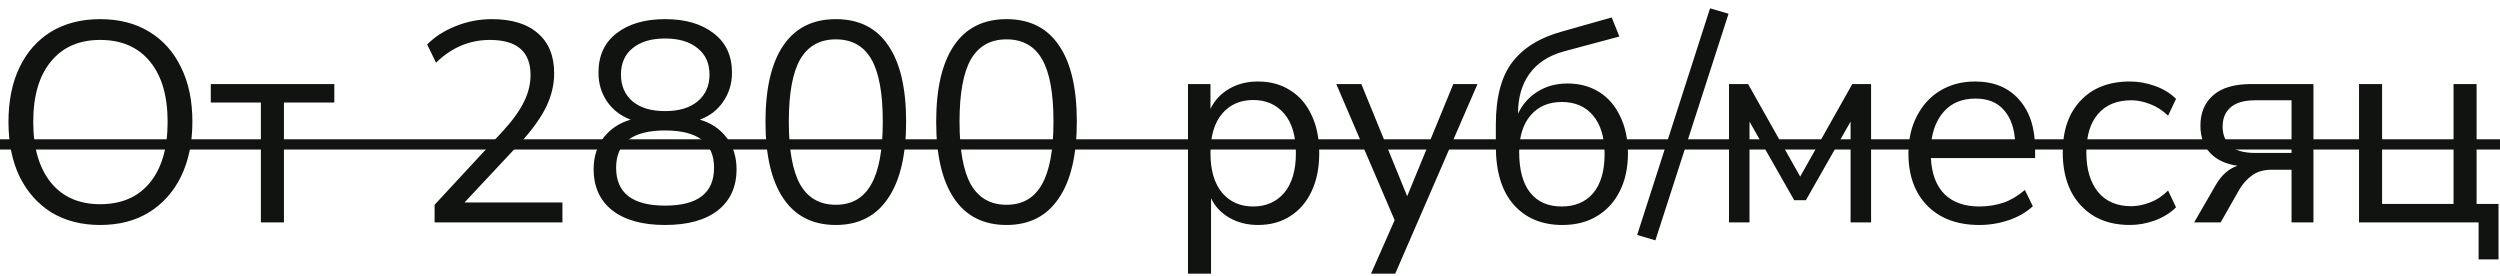 <?xml version="1.0" encoding="UTF-8"?> <svg xmlns="http://www.w3.org/2000/svg" width="281" height="31" viewBox="0 0 281 31" fill="none"> <path d="M11.256 25.288C9.165 25.288 7.341 24.819 5.784 23.88C4.248 22.92 3.053 21.576 2.2 19.848C1.368 18.12 0.952 16.072 0.952 13.704C0.952 11.336 1.368 9.288 2.2 7.56C3.032 5.832 4.216 4.499 5.752 3.56C7.309 2.621 9.144 2.152 11.256 2.152C13.389 2.152 15.224 2.621 16.76 3.56C18.317 4.499 19.512 5.832 20.344 7.56C21.197 9.267 21.624 11.304 21.624 13.672C21.624 16.04 21.197 18.099 20.344 19.848C19.491 21.576 18.285 22.92 16.728 23.88C15.192 24.819 13.368 25.288 11.256 25.288ZM11.256 22.952C13.667 22.952 15.533 22.141 16.856 20.52C18.179 18.899 18.84 16.627 18.84 13.704C18.84 10.781 18.179 8.52 16.856 6.92C15.533 5.299 13.667 4.488 11.256 4.488C8.888 4.488 7.043 5.299 5.72 6.92C4.397 8.52 3.736 10.781 3.736 13.704C3.736 16.605 4.397 18.877 5.72 20.52C7.043 22.141 8.888 22.952 11.256 22.952ZM29.323 25V11.528H23.691V9.448H37.579V11.528H31.915V25H29.323ZM48.849 25V23.016L56.561 14.696C57.649 13.501 58.427 12.413 58.897 11.432C59.387 10.451 59.633 9.448 59.633 8.424C59.633 5.8 58.107 4.488 55.057 4.488C52.774 4.488 50.758 5.341 49.009 7.048L48.017 5C48.849 4.147 49.905 3.464 51.185 2.952C52.486 2.419 53.851 2.152 55.281 2.152C57.542 2.152 59.27 2.685 60.465 3.752C61.681 4.797 62.289 6.291 62.289 8.232C62.289 9.576 61.958 10.899 61.297 12.2C60.635 13.48 59.622 14.845 58.257 16.296L52.209 22.76H63.217V25H48.849ZM74.756 25.288C72.218 25.288 70.244 24.744 68.836 23.656C67.428 22.547 66.724 21 66.724 19.016C66.724 17.629 67.098 16.445 67.844 15.464C68.612 14.483 69.626 13.811 70.884 13.448C69.754 13.021 68.868 12.339 68.228 11.4C67.588 10.461 67.268 9.384 67.268 8.168C67.268 6.269 67.94 4.797 69.284 3.752C70.65 2.685 72.474 2.152 74.756 2.152C77.039 2.152 78.863 2.685 80.228 3.752C81.594 4.797 82.276 6.269 82.276 8.168C82.276 9.384 81.946 10.472 81.284 11.432C80.644 12.371 79.77 13.043 78.66 13.448C79.919 13.811 80.922 14.483 81.668 15.464C82.415 16.445 82.788 17.629 82.788 19.016C82.788 21 82.084 22.547 80.676 23.656C79.268 24.744 77.295 25.288 74.756 25.288ZM74.756 12.488C76.314 12.488 77.53 12.125 78.404 11.4C79.3 10.653 79.748 9.651 79.748 8.392C79.748 7.112 79.3 6.12 78.404 5.416C77.53 4.691 76.314 4.328 74.756 4.328C73.199 4.328 71.983 4.691 71.108 5.416C70.234 6.12 69.796 7.112 69.796 8.392C69.796 9.651 70.234 10.653 71.108 11.4C71.983 12.125 73.199 12.488 74.756 12.488ZM74.756 23.112C78.426 23.112 80.26 21.693 80.26 18.856C80.26 16.061 78.426 14.664 74.756 14.664C71.087 14.664 69.252 16.061 69.252 18.856C69.252 21.693 71.087 23.112 74.756 23.112ZM93.944 25.288C91.362 25.288 89.4 24.296 88.056 22.312C86.712 20.328 86.04 17.459 86.04 13.704C86.04 9.928 86.712 7.059 88.056 5.096C89.4 3.133 91.362 2.152 93.944 2.152C96.546 2.152 98.509 3.133 99.832 5.096C101.176 7.037 101.848 9.896 101.848 13.672C101.848 17.448 101.165 20.328 99.8 22.312C98.456 24.296 96.504 25.288 93.944 25.288ZM93.944 23.016C95.736 23.016 97.058 22.259 97.912 20.744C98.786 19.229 99.224 16.872 99.224 13.672C99.224 10.472 98.797 8.136 97.944 6.664C97.09 5.171 95.757 4.424 93.944 4.424C92.152 4.424 90.818 5.171 89.944 6.664C89.09 8.157 88.664 10.493 88.664 13.672C88.664 16.872 89.09 19.229 89.944 20.744C90.818 22.259 92.152 23.016 93.944 23.016ZM113.131 25.288C110.55 25.288 108.587 24.296 107.243 22.312C105.899 20.328 105.227 17.459 105.227 13.704C105.227 9.928 105.899 7.059 107.243 5.096C108.587 3.133 110.55 2.152 113.131 2.152C115.734 2.152 117.697 3.133 119.019 5.096C120.363 7.037 121.035 9.896 121.035 13.672C121.035 17.448 120.353 20.328 118.987 22.312C117.643 24.296 115.691 25.288 113.131 25.288ZM113.131 23.016C114.923 23.016 116.246 22.259 117.099 20.744C117.974 19.229 118.411 16.872 118.411 13.672C118.411 10.472 117.985 8.136 117.131 6.664C116.278 5.171 114.945 4.424 113.131 4.424C111.339 4.424 110.006 5.171 109.131 6.664C108.278 8.157 107.851 10.493 107.851 13.672C107.851 16.872 108.278 19.229 109.131 20.744C110.006 22.259 111.339 23.016 113.131 23.016ZM133.53 30.76V9.448H136.058V12.232C136.527 11.272 137.22 10.525 138.138 9.992C139.076 9.437 140.164 9.16 141.402 9.16C142.788 9.16 143.994 9.491 145.018 10.152C146.063 10.792 146.863 11.72 147.418 12.936C147.994 14.131 148.282 15.56 148.282 17.224C148.282 18.867 147.994 20.296 147.418 21.512C146.863 22.707 146.063 23.635 145.018 24.296C143.994 24.957 142.788 25.288 141.402 25.288C140.207 25.288 139.14 25.021 138.202 24.488C137.263 23.955 136.57 23.219 136.122 22.28V30.76H133.53ZM140.858 23.208C142.308 23.208 143.471 22.696 144.346 21.672C145.22 20.627 145.658 19.144 145.658 17.224C145.658 15.283 145.22 13.8 144.346 12.776C143.471 11.752 142.308 11.24 140.858 11.24C139.407 11.24 138.244 11.752 137.37 12.776C136.495 13.8 136.058 15.283 136.058 17.224C136.058 19.144 136.495 20.627 137.37 21.672C138.244 22.696 139.407 23.208 140.858 23.208ZM154.103 30.76L156.759 24.744L150.199 9.448H153.015L158.167 22.056L163.351 9.448H166.071L156.823 30.76H154.103ZM175.62 25.288C173.316 25.288 171.492 24.531 170.148 23.016C168.804 21.501 168.132 19.304 168.132 16.424V14.024C168.132 10.931 168.751 8.584 169.988 6.984C171.225 5.363 173.103 4.211 175.62 3.528L181.156 1.96L182.02 4.104L175.812 5.768C174.084 6.237 172.783 7.08 171.908 8.296C171.055 9.491 170.628 10.963 170.628 12.712V12.776C171.119 11.731 171.844 10.909 172.804 10.312C173.764 9.693 174.895 9.384 176.196 9.384C177.54 9.384 178.724 9.704 179.748 10.344C180.772 10.984 181.561 11.901 182.116 13.096C182.692 14.269 182.98 15.656 182.98 17.256C182.98 18.877 182.671 20.296 182.052 21.512C181.455 22.707 180.601 23.635 179.492 24.296C178.404 24.957 177.113 25.288 175.62 25.288ZM175.524 23.208C177.039 23.208 178.223 22.707 179.076 21.704C179.929 20.68 180.356 19.219 180.356 17.32C180.356 15.464 179.929 14.024 179.076 13C178.223 11.976 177.049 11.464 175.556 11.464C174.063 11.464 172.889 11.965 172.036 12.968C171.183 13.971 170.756 15.347 170.756 17.096C170.756 19.101 171.172 20.627 172.004 21.672C172.836 22.696 174.009 23.208 175.524 23.208ZM186.065 27.016L184.017 26.408L192.209 0.936L194.289 1.544L186.065 27.016ZM194.341 25V9.448H196.485L202.341 19.848L208.197 9.448H210.309V25H208.005V13.672L202.981 22.504H201.669L196.645 13.672V25H194.341ZM222.475 25.288C220.022 25.288 218.08 24.573 216.651 23.144C215.222 21.693 214.507 19.731 214.507 17.256C214.507 15.656 214.827 14.248 215.467 13.032C216.107 11.795 216.982 10.845 218.091 10.184C219.222 9.501 220.523 9.16 221.995 9.16C224.107 9.16 225.76 9.843 226.955 11.208C228.15 12.552 228.747 14.408 228.747 16.776V17.768H217.035C217.12 19.539 217.632 20.893 218.571 21.832C219.51 22.749 220.811 23.208 222.475 23.208C223.414 23.208 224.31 23.069 225.163 22.792C226.016 22.493 226.827 22.013 227.595 21.352L228.491 23.176C227.787 23.837 226.891 24.36 225.803 24.744C224.715 25.107 223.606 25.288 222.475 25.288ZM222.059 11.08C220.587 11.08 219.424 11.539 218.571 12.456C217.718 13.373 217.216 14.579 217.067 16.072H226.507C226.443 14.493 226.027 13.267 225.259 12.392C224.512 11.517 223.446 11.08 222.059 11.08ZM239.403 25.288C237.845 25.288 236.501 24.957 235.371 24.296C234.24 23.613 233.365 22.664 232.747 21.448C232.149 20.211 231.851 18.771 231.851 17.128C231.851 14.653 232.523 12.712 233.867 11.304C235.211 9.875 237.056 9.16 239.403 9.16C240.363 9.16 241.312 9.331 242.251 9.672C243.189 10.013 243.968 10.493 244.587 11.112L243.691 13C243.072 12.403 242.389 11.965 241.643 11.688C240.917 11.411 240.224 11.272 239.563 11.272C237.941 11.272 236.693 11.784 235.819 12.808C234.944 13.811 234.507 15.261 234.507 17.16C234.507 19.016 234.944 20.488 235.819 21.576C236.693 22.643 237.941 23.176 239.563 23.176C240.224 23.176 240.917 23.037 241.643 22.76C242.389 22.483 243.072 22.035 243.691 21.416L244.587 23.304C243.968 23.923 243.179 24.413 242.219 24.776C241.28 25.117 240.341 25.288 239.403 25.288ZM246.624 25L249.024 20.84C249.664 19.709 250.485 18.973 251.488 18.632C250.165 18.44 249.141 17.96 248.416 17.192C247.69 16.403 247.328 15.379 247.328 14.12C247.328 12.691 247.797 11.56 248.736 10.728C249.696 9.875 251.125 9.448 253.024 9.448H260.032V25H257.568V19.08H255.296C254.442 19.08 253.717 19.293 253.12 19.72C252.544 20.147 252.074 20.669 251.712 21.288L249.6 25H246.624ZM253.504 17.192H257.568V11.272H253.504C252.245 11.272 251.317 11.539 250.72 12.072C250.122 12.584 249.824 13.299 249.824 14.216C249.824 15.155 250.122 15.891 250.72 16.424C251.317 16.936 252.245 17.192 253.504 17.192ZM278.594 29.16V25H265.154V9.448H267.746V22.92H275.778V9.448H278.37V22.92H280.834V29.16H278.594Z" fill="#111310"></path> <path d="M-1 15.656H281.73V16.808H-1V15.656Z" fill="#111310"></path> </svg> 